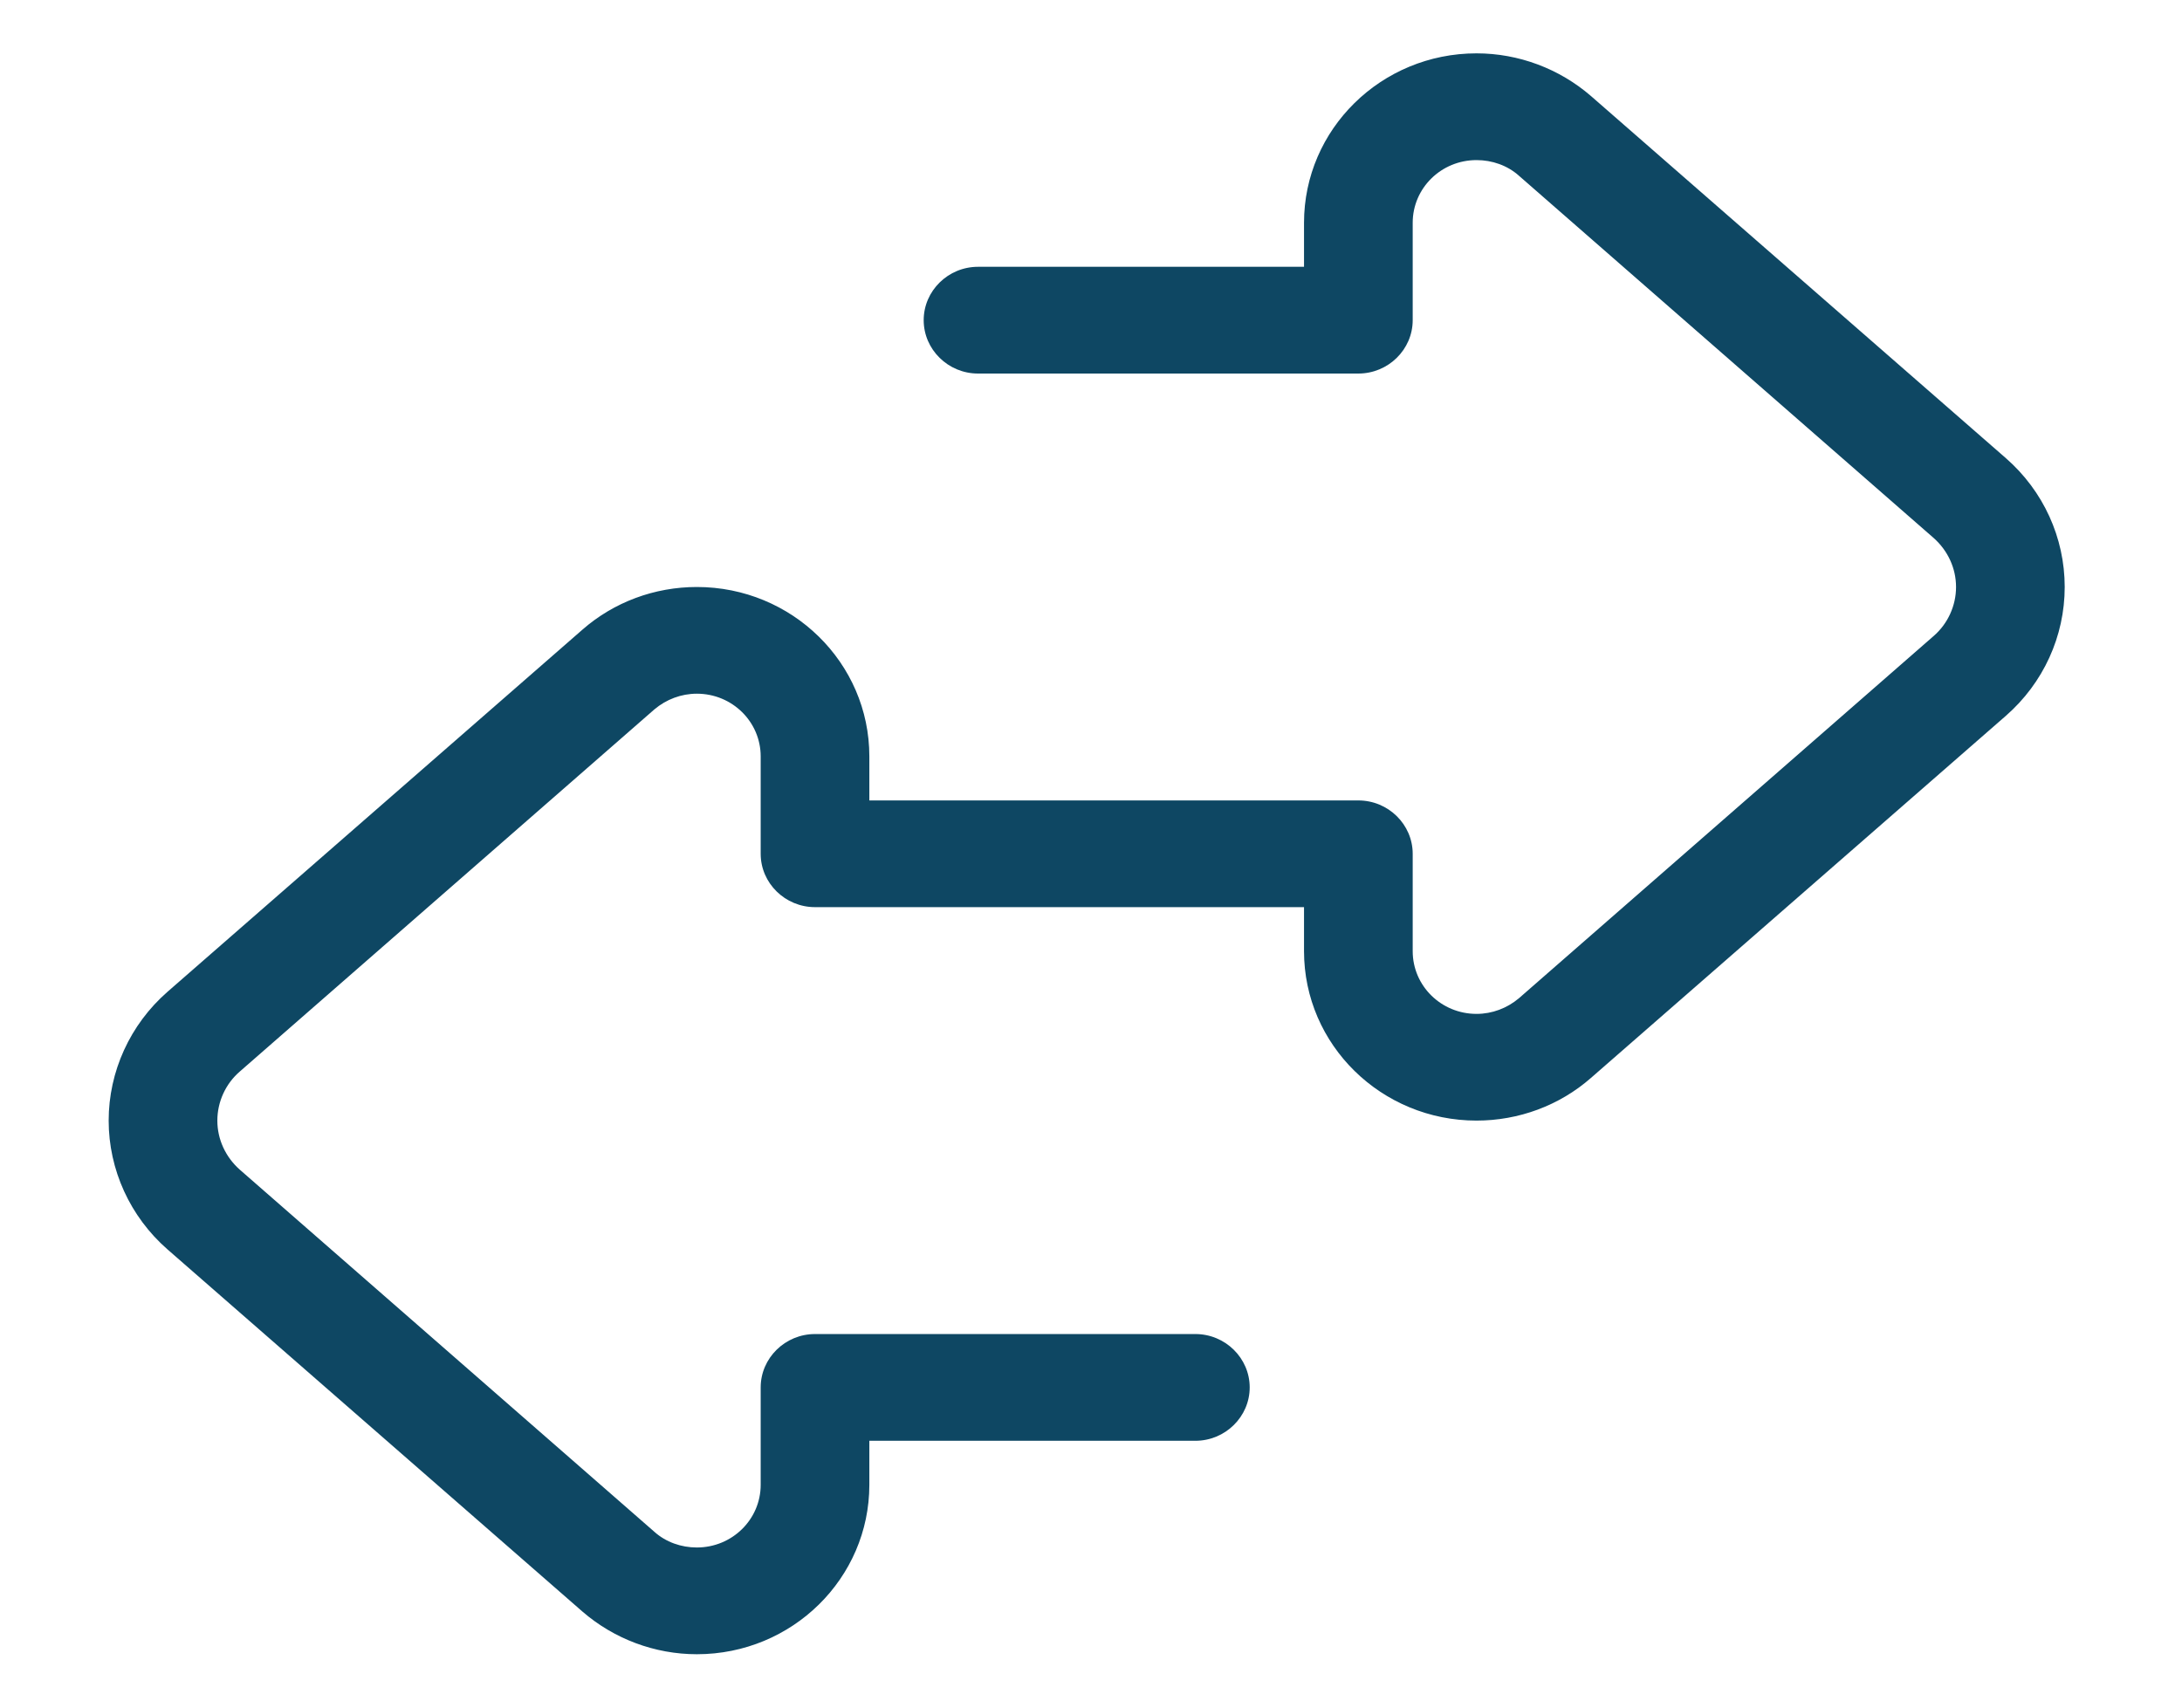 <svg width="115" height="90" viewBox="0 0 115 90" fill="none" xmlns="http://www.w3.org/2000/svg">
<path d="M36.726 87.188C34.507 87.188 32.359 86.379 30.695 84.938L8.824 65.848C6.855 64.125 5.727 61.647 5.727 59.062C5.727 56.478 6.855 54 8.824 52.277L30.695 33.188C32.359 31.729 34.507 30.938 36.726 30.938C41.737 30.938 45.818 34.928 45.818 39.867V42.188H51.545H63H68.727H71.591C73.166 42.188 74.455 43.453 74.455 45V47.812V50.133C74.455 51.961 75.958 53.438 77.819 53.438C78.643 53.438 79.43 53.139 80.056 52.611L101.91 33.522C102.661 32.871 103.091 31.922 103.091 30.938C103.091 29.953 102.661 29.021 101.91 28.354L80.056 9.264C79.448 8.719 78.643 8.438 77.819 8.438C75.958 8.438 74.455 9.914 74.455 11.742V14.062V16.875C74.455 18.422 73.166 19.688 71.591 19.688H68.727H51.545C49.971 19.688 48.682 18.422 48.682 16.875C48.682 15.328 49.971 14.062 51.545 14.062H68.727V11.742C68.727 6.82 72.79 2.812 77.819 2.812C80.039 2.812 82.186 3.621 83.851 5.062L105.722 24.152C107.691 25.875 108.818 28.336 108.818 30.938C108.818 33.539 107.691 36 105.722 37.723L83.851 56.812C82.186 58.272 80.039 59.062 77.819 59.062C72.808 59.062 68.727 55.072 68.727 50.133V47.812H63H51.545H45.818H42.955C41.38 47.812 40.091 46.547 40.091 45V42.188V39.867C40.091 38.039 38.587 36.562 36.726 36.562C35.903 36.562 35.115 36.861 34.489 37.389L12.636 56.478C11.884 57.129 11.455 58.078 11.455 59.062C11.455 60.047 11.884 60.978 12.636 61.647L34.489 80.736C35.097 81.281 35.903 81.562 36.726 81.562C38.587 81.562 40.091 80.086 40.091 78.258V75.938V73.125C40.091 71.578 41.38 70.312 42.955 70.312H45.818H63C64.575 70.312 65.864 71.578 65.864 73.125C65.864 74.672 64.575 75.938 63 75.938H45.818V78.258C45.818 83.18 41.755 87.188 36.726 87.188Z" fill="#0E4763"/>
</svg>
